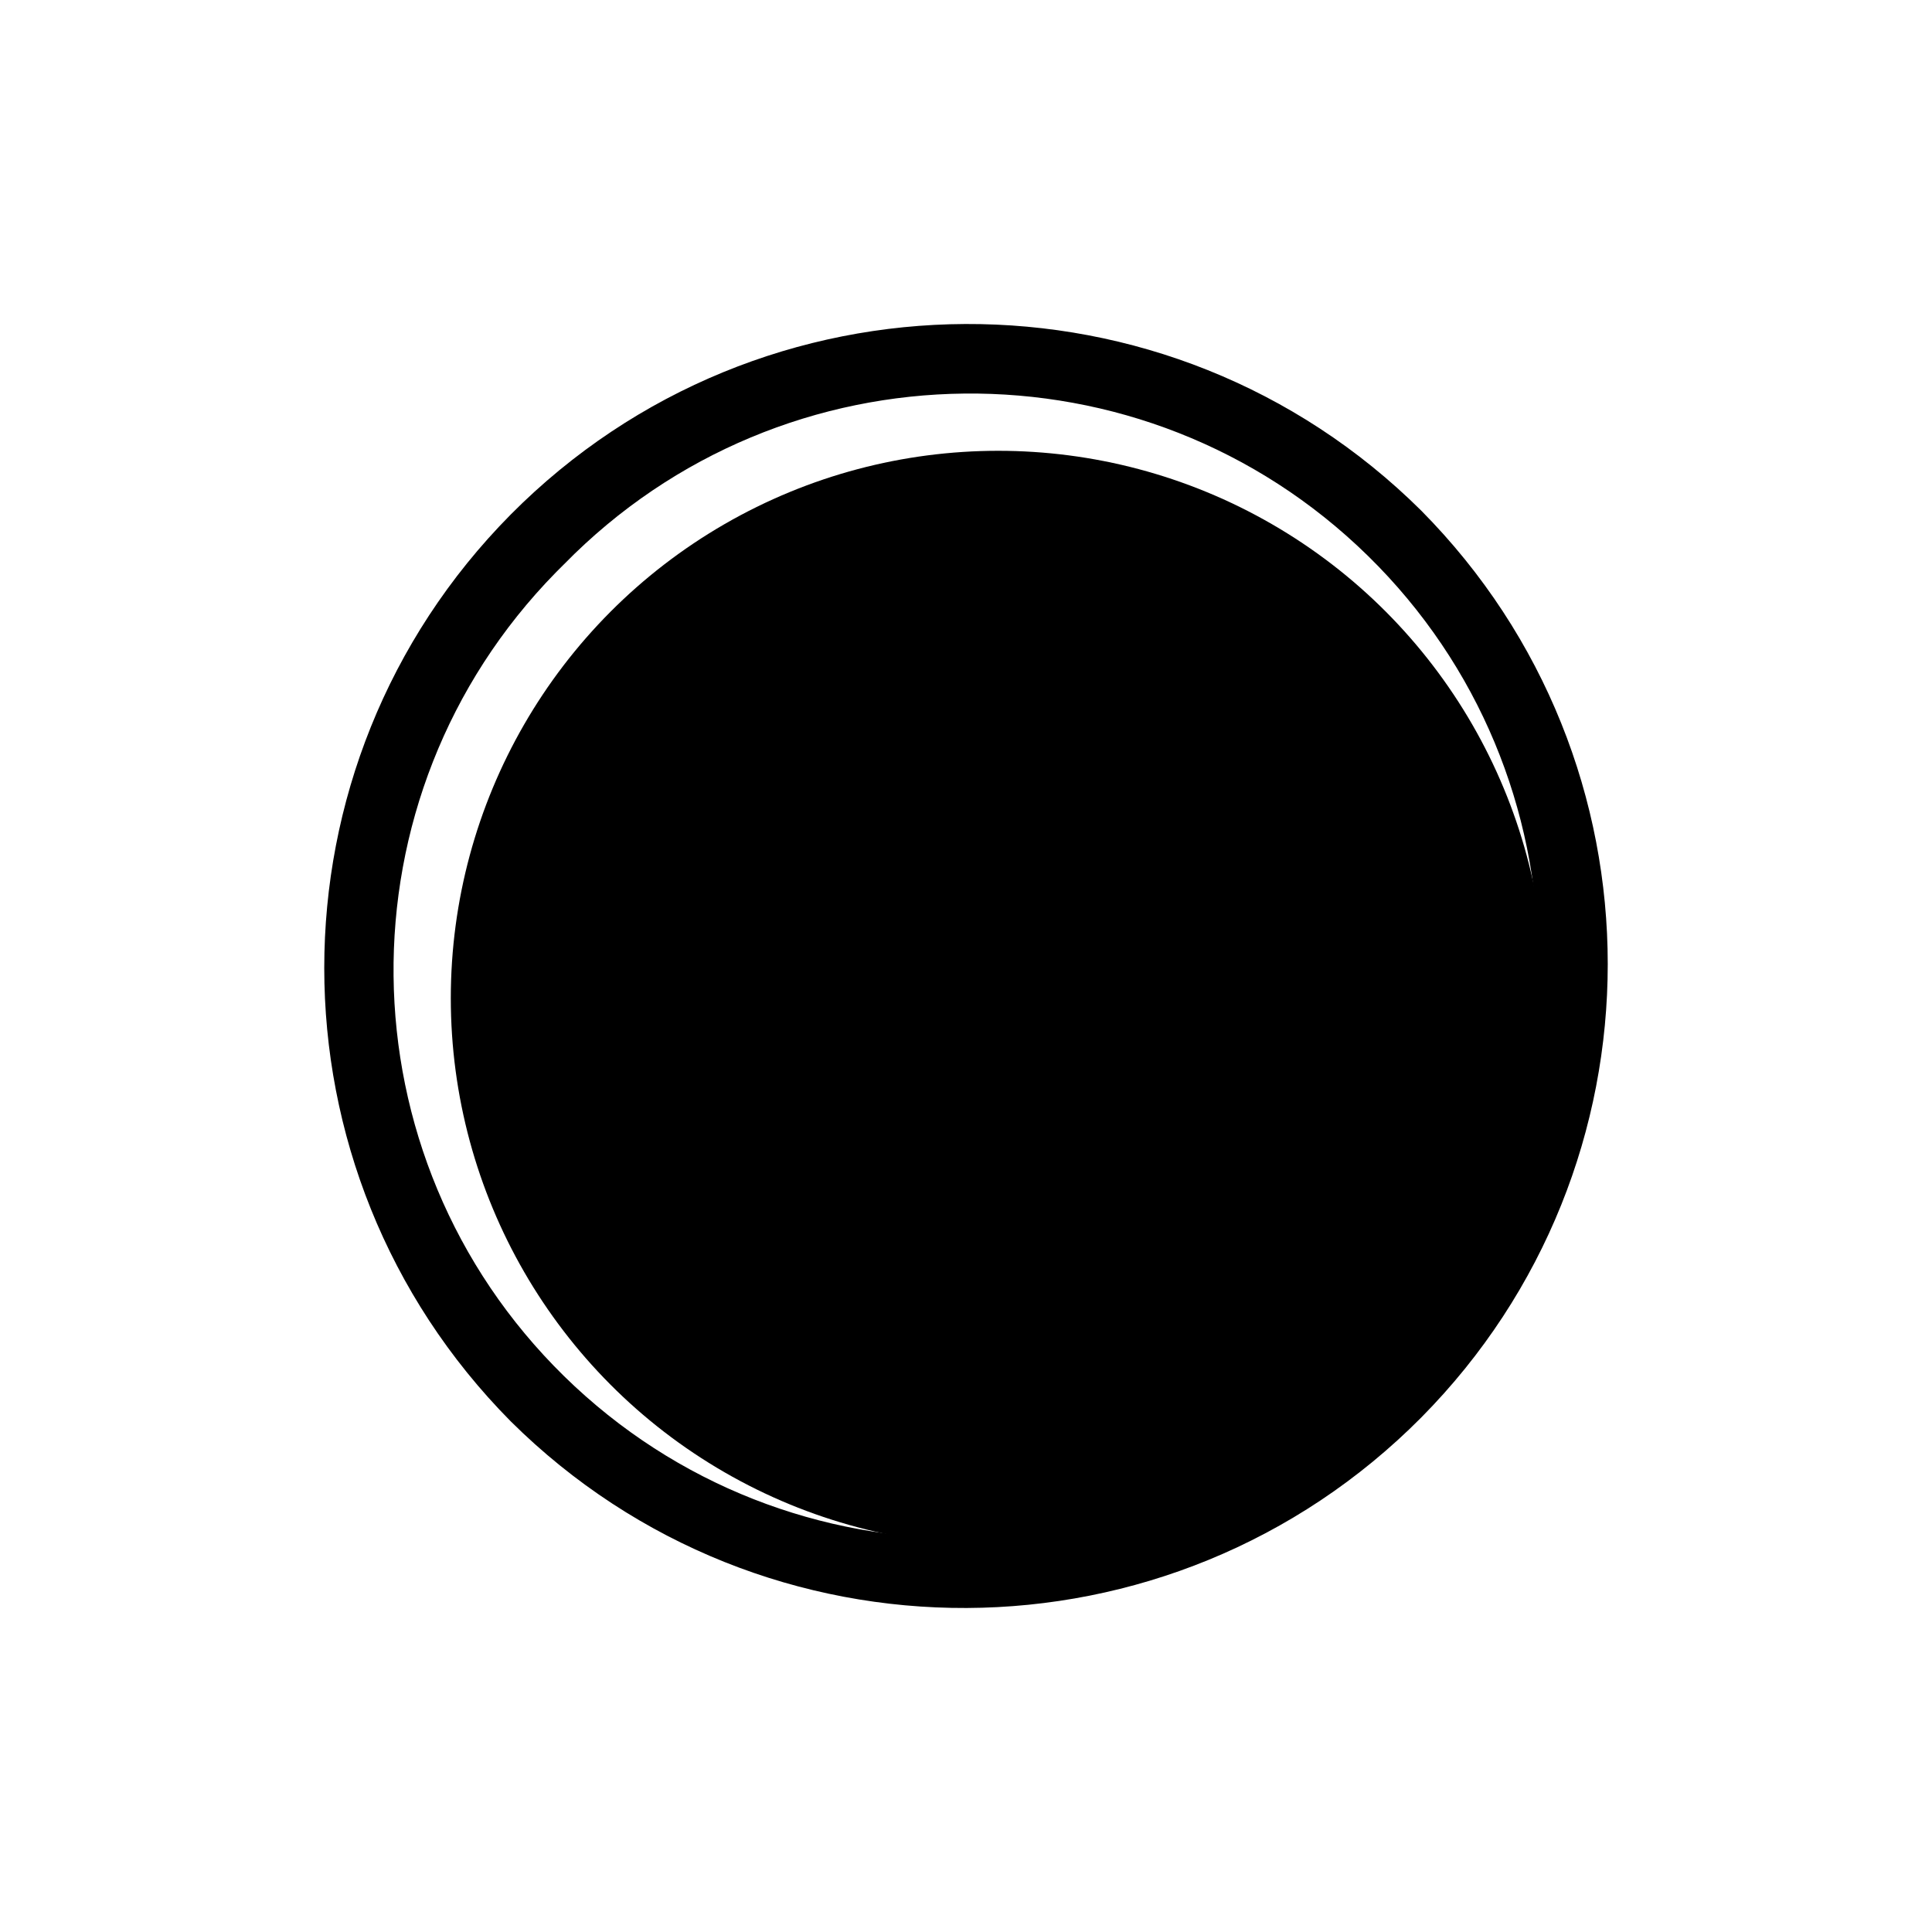 <?xml version="1.0" encoding="UTF-8"?>
<svg id="Capa_1" data-name="Capa 1" xmlns="http://www.w3.org/2000/svg" viewBox="0 0 30 30">
  <circle id="color2" cx="15.5" cy="15.5" r="8.5" fill="currentColor" stroke-width="0"/>
  <g id="color1">
    <path id="Path_4349" data-name="Path 4349" d="M22.07,7.93c-3.92-3.89-10.25-3.86-14.14.06-3.86,3.9-3.86,10.18,0,14.08,3.92,3.89,10.25,3.86,14.14-.06,3.86-3.9,3.86-10.18,0-14.08ZM21.24,21.24c-3.41,3.48-9,3.54-12.48.13-3.48-3.41-3.54-9-.13-12.48.04-.04.09-.09.13-.13,3.41-3.48,9-3.54,12.48-.13,3.48,3.41,3.54,9,.13,12.48-.04.04-.09.09-.13.13Z" fill="currentColor" stroke-width="0"/>
    <path id="Path_4350" data-name="Path 4350" d="M15.78,8.95h-3.52c-.32,0-.59.26-.59.59v11.33c0,.32.26.59.59.58.32,0,.58-.26.58-.58v-3.71h2.93c2.26,0,4.1-1.83,4.1-4.1,0-2.26-1.83-4.1-4.1-4.1h0,0ZM15.78,15.98h-2.93v-5.86h2.93c1.62-.03,2.95,1.26,2.98,2.88.03,1.62-1.26,2.95-2.88,2.98-.04,0-.07,0-.11,0Z" fill="currentColor" stroke-width="0"/>
  </g>
</svg>